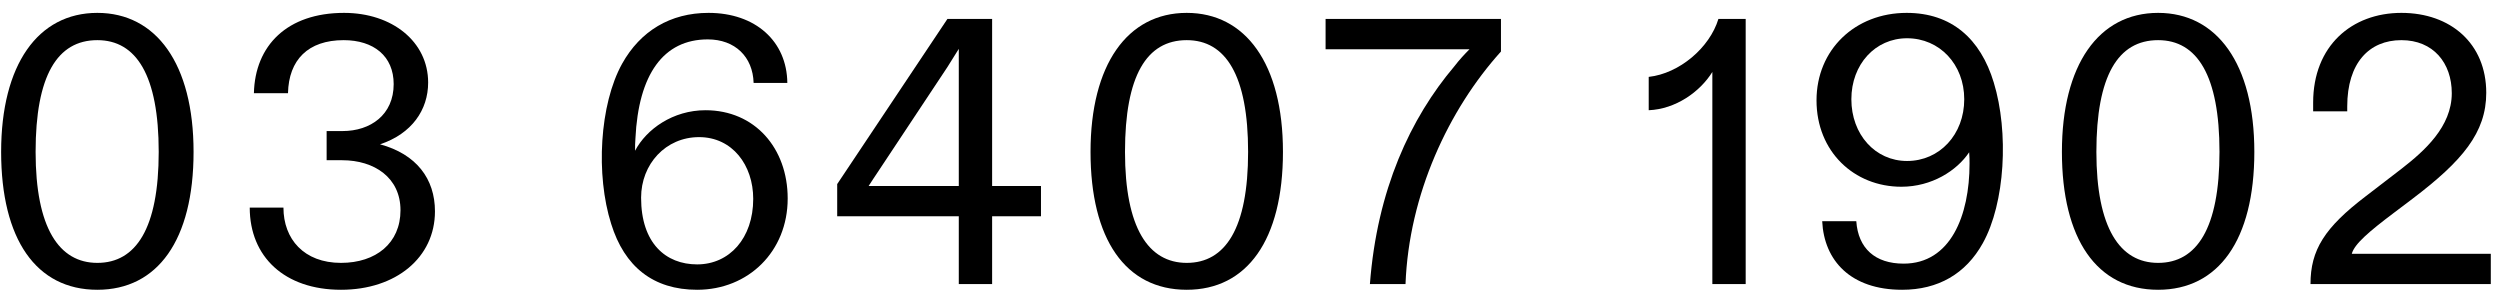 <svg width="132" height="16" viewBox="0 0 132 16" fill="none" xmlns="http://www.w3.org/2000/svg">
<path d="M131.514 15H121.994C121.994 13.2 122.734 12.02 124.914 10.36L126.814 8.9C127.994 7.98 129.454 6.7 129.454 4.92C129.454 3.32 128.474 2.12 126.794 2.12C125.094 2.12 123.934 3.32 123.934 5.62V5.88H122.134V5.42C122.134 2.42 124.174 0.68 126.794 0.68C129.394 0.68 131.274 2.3 131.274 4.9C131.274 7 130.014 8.5 127.374 10.5L126.394 11.24C125.094 12.22 124.314 12.88 124.174 13.4H131.514V15Z" fill="black"/>
<path d="M113.949 15.3C110.709 15.3 108.869 12.62 108.869 8.02C108.869 3.42 110.809 0.68 113.949 0.68C117.049 0.68 119.029 3.36 119.029 8.02C119.029 12.68 117.129 15.3 113.949 15.3ZM113.949 13.88C115.989 13.88 117.189 12.06 117.189 8.02C117.189 3.98 116.009 2.12 113.949 2.12C111.829 2.12 110.689 4 110.689 8.02C110.689 12.04 111.929 13.88 113.949 13.88Z" fill="black"/>
<path d="M100.432 15.3C97.712 15.3 96.312 13.76 96.212 11.68H98.012C98.112 13.12 99.012 13.92 100.512 13.92C102.992 13.92 103.992 11.38 103.992 8.64C103.992 8.44 103.992 8.3 103.972 8.04C103.312 9.02 101.992 9.86 100.392 9.86C97.892 9.86 95.912 8 95.912 5.3C95.912 2.62 97.952 0.68 100.672 0.68C103.032 0.68 104.572 2.04 105.272 4.36C106.072 6.98 105.872 10.72 104.692 12.84C103.792 14.46 102.332 15.3 100.432 15.3ZM100.692 8.5C102.412 8.5 103.712 7.1 103.712 5.24C103.712 3.4 102.412 2.02 100.692 2.02C99.012 2.02 97.752 3.4 97.752 5.24C97.752 7.1 99.012 8.5 100.692 8.5Z" fill="black"/>
<path d="M90.732 1H92.172V15H90.412V5.18V3.8C89.752 4.86 88.472 5.76 87.052 5.82V4.06C88.672 3.88 90.272 2.52 90.732 1Z" fill="black"/>
<path d="M74.211 15H72.331C72.711 10.02 74.471 6.24 76.791 3.5C77.051 3.16 77.331 2.86 77.591 2.6H69.991V1H79.251V2.72C76.491 5.78 74.391 10.26 74.211 15Z" fill="black"/>
<path d="M62.66 15.3C59.419 15.3 57.58 12.62 57.58 8.02C57.58 3.42 59.52 0.68 62.66 0.68C65.76 0.68 67.74 3.36 67.74 8.02C67.74 12.68 65.84 15.3 62.66 15.3ZM62.66 13.88C64.7 13.88 65.9 12.06 65.9 8.02C65.9 3.98 64.719 2.12 62.66 2.12C60.539 2.12 59.4 4 59.4 8.02C59.4 12.04 60.639 13.88 62.66 13.88Z" fill="black"/>
<path d="M52.384 15H50.624V11.42H44.204V9.72L50.024 1H52.384V9.82H54.964V11.42H52.384V15ZM45.864 9.82H50.624V2.58L50.024 3.54L46.324 9.12C46.184 9.32 46.024 9.58 45.864 9.82Z" fill="black"/>
<path d="M36.81 15.3C34.49 15.3 32.971 14.08 32.27 11.82C31.451 9.24 31.651 5.52 32.85 3.36C33.81 1.64 35.391 0.68 37.41 0.68C39.891 0.68 41.55 2.18 41.571 4.38H39.791C39.751 3 38.81 2.08 37.37 2.08C35.031 2.08 33.711 3.92 33.55 7.32C33.531 7.52 33.531 7.74 33.531 7.96C34.13 6.82 35.531 5.82 37.251 5.82C39.85 5.82 41.59 7.82 41.59 10.48C41.59 13.28 39.511 15.3 36.81 15.3ZM36.81 13.96C38.511 13.96 39.77 12.58 39.77 10.5C39.77 8.72 38.67 7.24 36.91 7.24C35.151 7.24 33.85 8.66 33.85 10.44C33.85 12.84 35.151 13.96 36.81 13.96Z" fill="black"/>
<path d="M18.006 15.3C15.026 15.3 13.186 13.56 13.186 10.96H14.966C14.966 12.62 16.046 13.88 18.006 13.88C19.846 13.88 21.146 12.84 21.146 11.1C21.146 9.38 19.766 8.46 18.066 8.46H17.246V6.92H18.086C19.566 6.92 20.786 6.06 20.786 4.44C20.786 2.96 19.726 2.12 18.146 2.12C16.266 2.12 15.246 3.16 15.206 4.92H13.406C13.466 2.4 15.166 0.68 18.166 0.68C20.706 0.68 22.606 2.2 22.606 4.36C22.606 5.8 21.746 7.06 20.066 7.62C21.986 8.14 22.966 9.44 22.966 11.16C22.966 13.6 20.906 15.3 18.006 15.3Z" fill="black"/>
<path d="M5.14 15.3C1.9 15.3 0.06 12.62 0.06 8.02C0.06 3.42 2 0.68 5.14 0.68C8.24 0.68 10.22 3.36 10.22 8.02C10.22 12.68 8.32 15.3 5.14 15.3ZM5.14 13.88C7.18 13.88 8.38 12.06 8.38 8.02C8.38 3.98 7.2 2.12 5.14 2.12C3.02 2.12 1.88 4 1.88 8.02C1.88 12.04 3.12 13.88 5.14 13.88Z" fill="black"/>
</svg>
